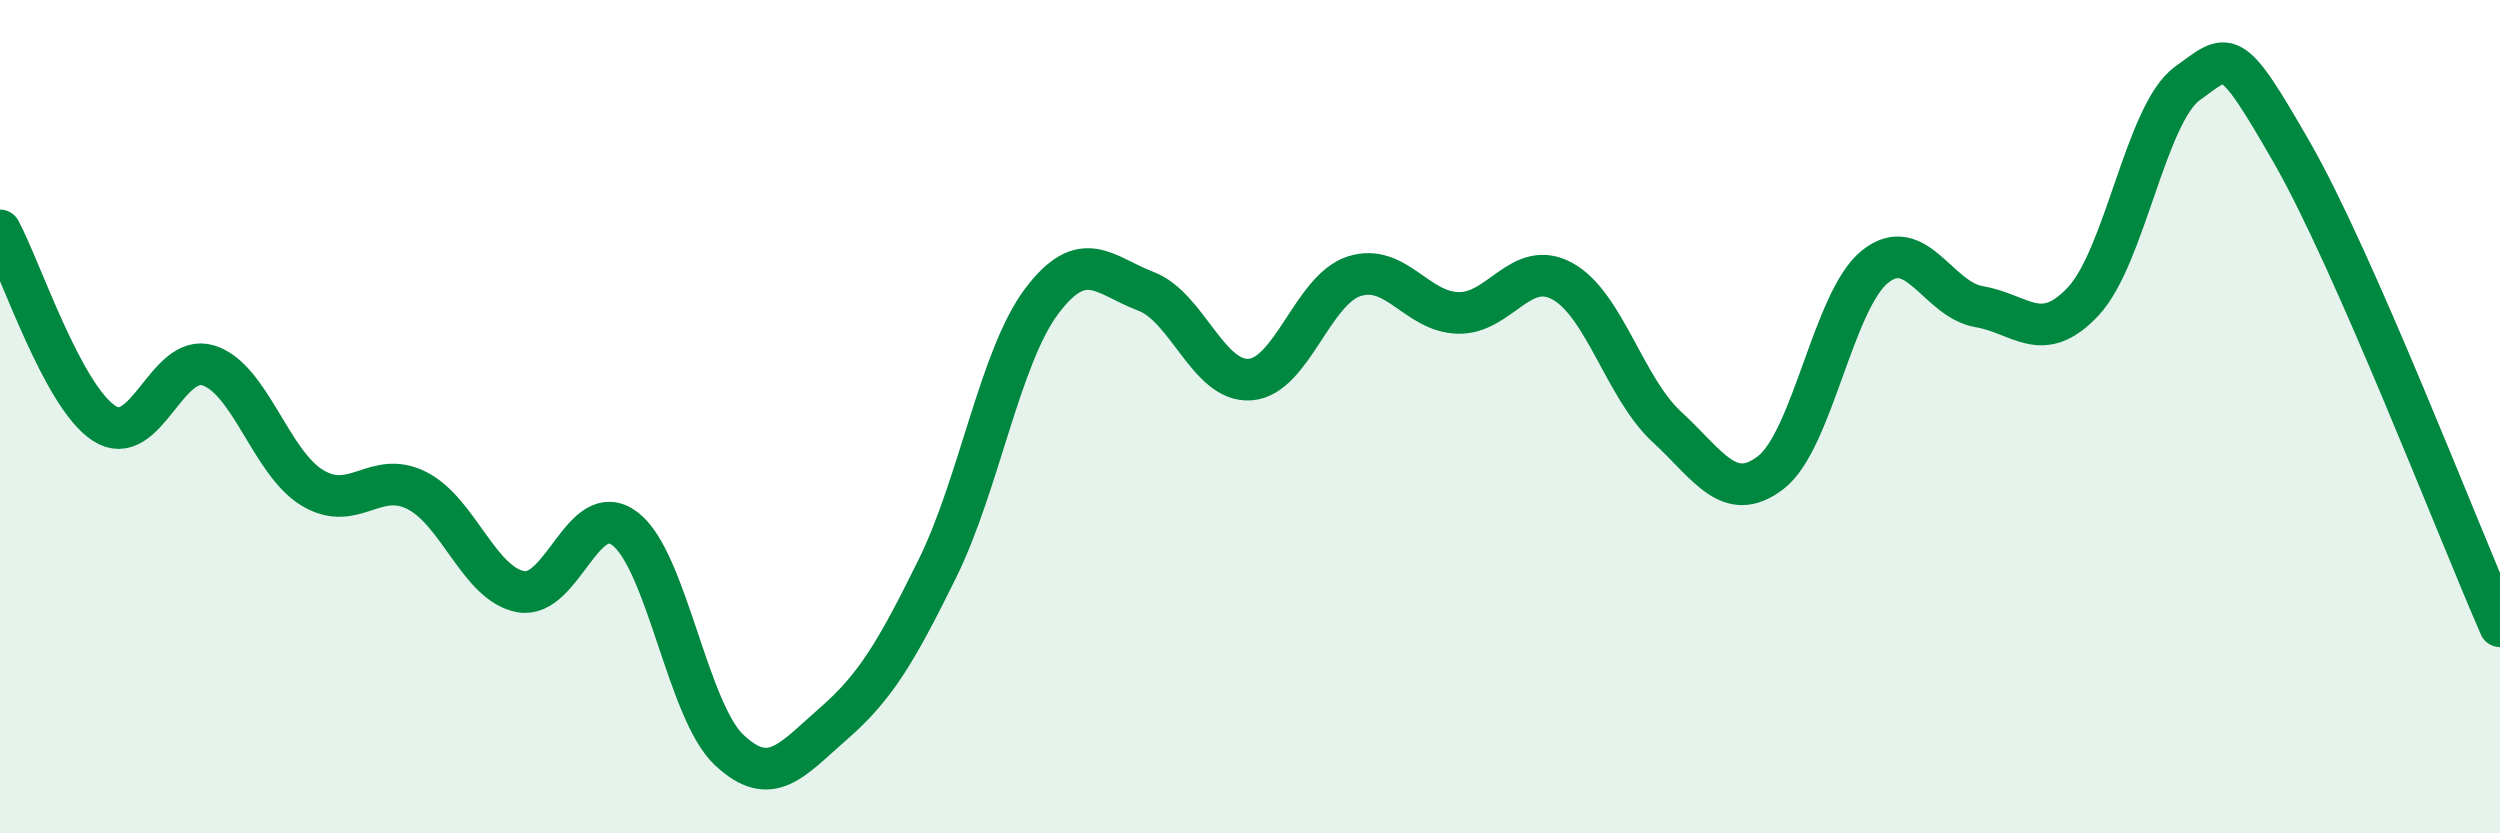 
    <svg width="60" height="20" viewBox="0 0 60 20" xmlns="http://www.w3.org/2000/svg">
      <path
        d="M 0,5.53 C 0.5,6.46 1.5,9.51 2.5,10.16 C 3.5,10.81 4,8.46 5,8.77 C 6,9.08 6.5,11.11 7.5,11.71 C 8.5,12.31 9,11.27 10,11.77 C 11,12.27 11.5,14.02 12.5,14.2 C 13.5,14.38 14,11.93 15,12.69 C 16,13.45 16.5,17.06 17.5,18 C 18.5,18.94 19,18.24 20,17.37 C 21,16.5 21.5,15.67 22.5,13.64 C 23.5,11.61 24,8.56 25,7.23 C 26,5.9 26.5,6.61 27.5,6.99 C 28.5,7.37 29,9.18 30,9.11 C 31,9.04 31.5,6.95 32.5,6.63 C 33.5,6.31 34,7.49 35,7.51 C 36,7.53 36.5,6.2 37.5,6.75 C 38.5,7.3 39,9.32 40,10.24 C 41,11.16 41.5,12.11 42.5,11.34 C 43.5,10.57 44,7.2 45,6.4 C 46,5.6 46.5,7.19 47.5,7.36 C 48.5,7.53 49,8.3 50,7.23 C 51,6.16 51.5,2.72 52.5,2 C 53.5,1.28 53.5,1.04 55,3.65 C 56.5,6.26 59,12.75 60,15.03L60 20L0 20Z"
        fill="#008740"
        opacity="0.1"
        stroke-linecap="round"
        stroke-linejoin="round"
      />
      <path
        d="M 0,5.53 C 0.5,6.46 1.5,9.51 2.5,10.16 C 3.5,10.81 4,8.46 5,8.77 C 6,9.08 6.5,11.11 7.5,11.71 C 8.5,12.31 9,11.27 10,11.77 C 11,12.27 11.5,14.02 12.5,14.2 C 13.5,14.38 14,11.93 15,12.69 C 16,13.45 16.5,17.06 17.5,18 C 18.5,18.94 19,18.24 20,17.37 C 21,16.5 21.5,15.67 22.5,13.64 C 23.5,11.61 24,8.56 25,7.23 C 26,5.9 26.5,6.61 27.5,6.99 C 28.5,7.37 29,9.18 30,9.11 C 31,9.04 31.5,6.95 32.5,6.63 C 33.5,6.31 34,7.49 35,7.51 C 36,7.53 36.5,6.2 37.5,6.75 C 38.5,7.3 39,9.32 40,10.24 C 41,11.16 41.5,12.11 42.5,11.34 C 43.5,10.57 44,7.2 45,6.4 C 46,5.6 46.5,7.19 47.5,7.36 C 48.5,7.53 49,8.3 50,7.23 C 51,6.16 51.5,2.72 52.5,2 C 53.5,1.28 53.5,1.04 55,3.65 C 56.5,6.26 59,12.75 60,15.03"
        stroke="#008740"
        stroke-width="1"
        fill="none"
        stroke-linecap="round"
        stroke-linejoin="round"
      />
    </svg>
  
